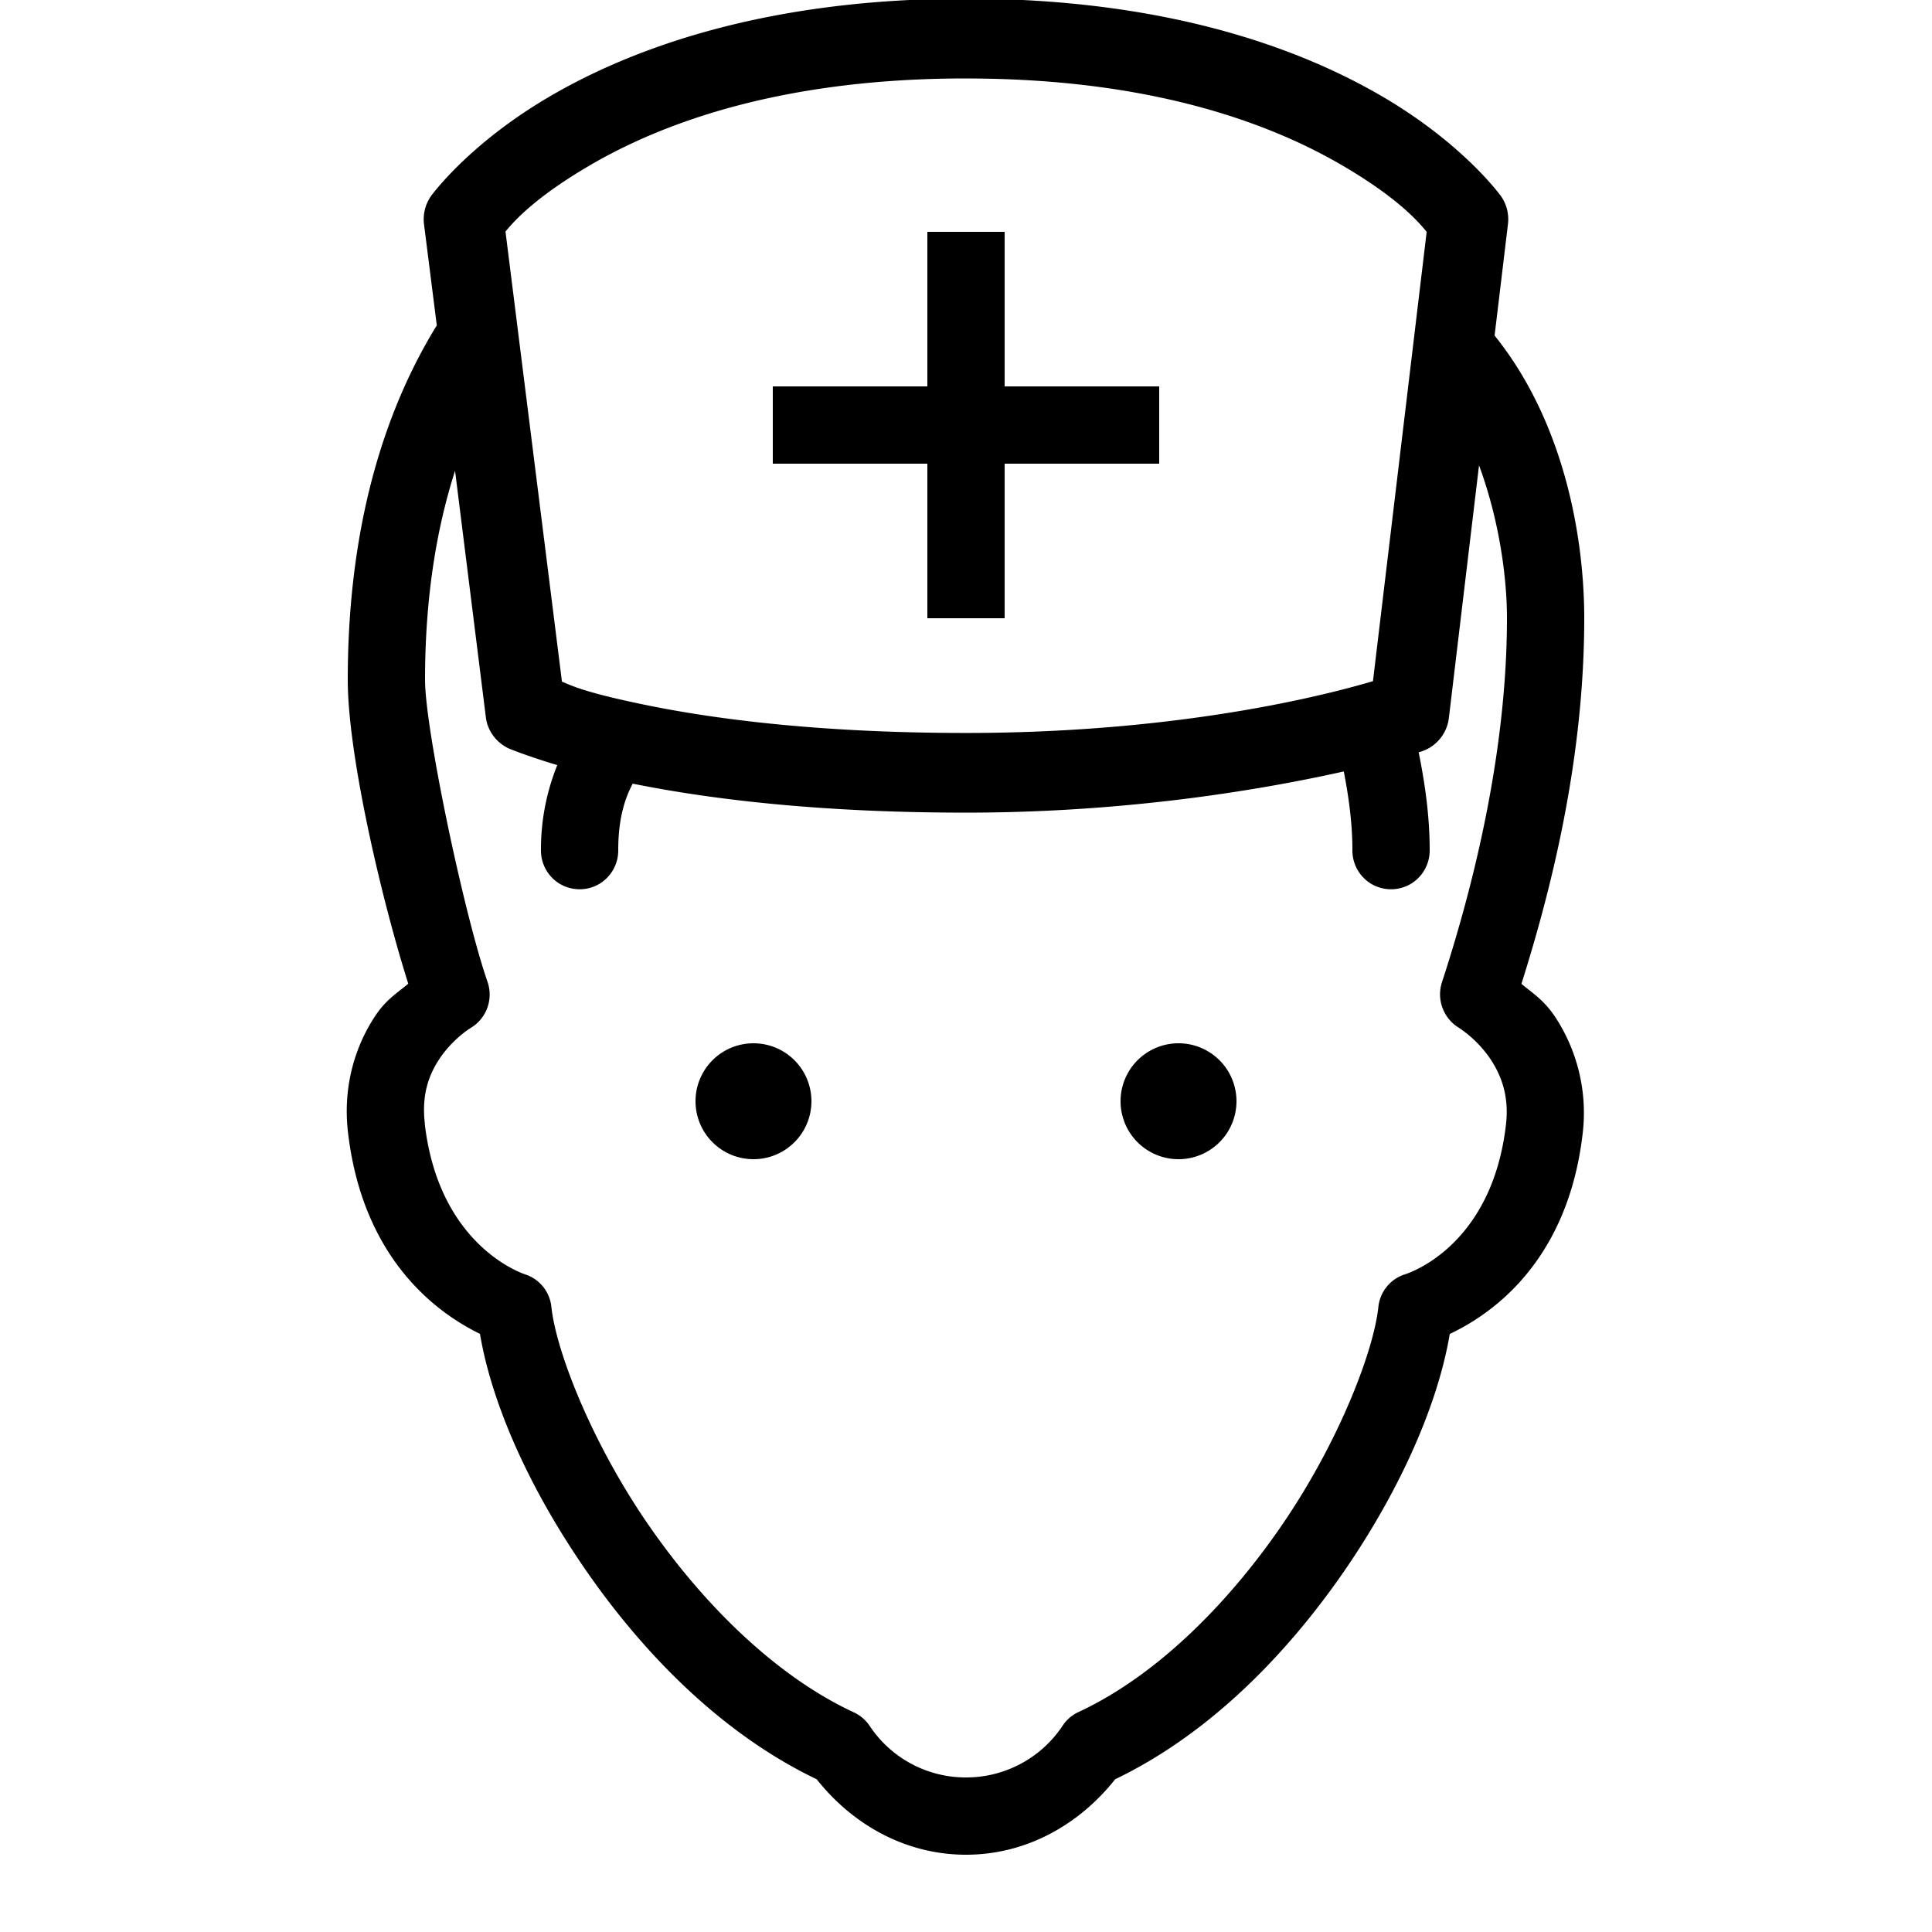 <svg xmlns="http://www.w3.org/2000/svg" viewBox="0 0 50 50"><path d="M25-.035c-5.043 0-8.488 1.219-10.672 2.473-2.187 1.253-3.176 2.64-3.176 2.64a1.05 1.05 0 0 0-.18.715l.333 2.633c-.012.015-.024.035-.035.05C9.746 10.98 9 14.075 9 17.595c0 1.933.867 5.656 1.566 7.863-.296.25-.578.41-.867.852-.48.73-.84 1.773-.691 3.011.422 3.578 2.672 4.832 3.414 5.2.281 1.671 1.144 3.742 2.562 5.855 1.516 2.262 3.602 4.45 6.153 5.672C22.05 47.203 23.418 48 25 48c1.582 0 2.945-.797 3.86-1.953 2.546-1.223 4.617-3.414 6.124-5.676 1.403-2.113 2.254-4.18 2.536-5.848.757-.363 3.015-1.597 3.437-5.168a4.516 4.516 0 0 0-.703-3.027c-.293-.445-.578-.613-.879-.867C40.078 23.23 41 19.785 41 16c0-2.07-.508-5.063-2.32-7.316l.347-2.895a1.04 1.04 0 0 0-.18-.71s-.988-1.388-3.175-2.641C33.488 1.183 30.043-.035 25-.035zm0 2.066c4.715 0 7.77 1.121 9.645 2.196 1.48.851 2.042 1.484 2.277 1.773l-1.39 11.629c-.813.238-4.673 1.34-10.532 1.34-3.938 0-6.715-.387-8.488-.766-1.414-.297-1.73-.465-1.969-.562L13.082 5.992c.234-.285.797-.914 2.273-1.765C17.23 3.152 20.285 2.03 25 2.03zM24 6v4h-4v2h4v4h2v-4h4v-2h-4V6zm14.277 6.043C38.785 13.414 39 14.898 39 16c0 3.707-1.004 7.348-1.684 9.426-.14.441.036.918.426 1.164a3 3 0 0 1 .84.832c.277.426.48.953.39 1.703-.382 3.219-2.628 3.86-2.628 3.86a.991.991 0 0 0-.672.84c-.117 1.105-.965 3.347-2.356 5.437-1.39 2.09-3.308 4.074-5.414 5.05a.994.994 0 0 0-.406.356A2.994 2.994 0 0 1 25 46a2.982 2.982 0 0 1-2.492-1.332.996.996 0 0 0-.41-.352c-2.114-.98-4.051-2.964-5.453-5.054-1.399-2.09-2.258-4.336-2.375-5.438a.991.991 0 0 0-.657-.836s-2.242-.672-2.62-3.902h.003c-.09-.754.102-1.266.375-1.68.274-.414.649-.707.832-.816.395-.25.567-.738.414-1.18C12.012 23.668 11 18.875 11 17.594c0-2.012.266-3.82.777-5.41l.797 6.379c.043.351.27.656.594.808 0 0 .45.188 1.254.43A5.82 5.82 0 0 0 14 22c-.004.36.184.695.496.879.313.18.695.18 1.008 0 .312-.184.5-.52.496-.879 0-.738.14-1.281.375-1.719 1.922.387 4.734.75 8.625.75 4.219 0 7.715-.605 9.777-1.066.13.668.223 1.348.223 2.035-.004.36.184.695.496.879.313.18.695.18 1.008 0 .312-.184.5-.52.496-.879 0-.879-.121-1.719-.285-2.531a1.043 1.043 0 0 0 .781-.883zM19.5 27a1.5 1.5 0 1 0 0 3 1.5 1.5 0 0 0 0-3zm11 0a1.5 1.5 0 1 0 0 3 1.5 1.5 0 0 0 0-3z"/></svg>